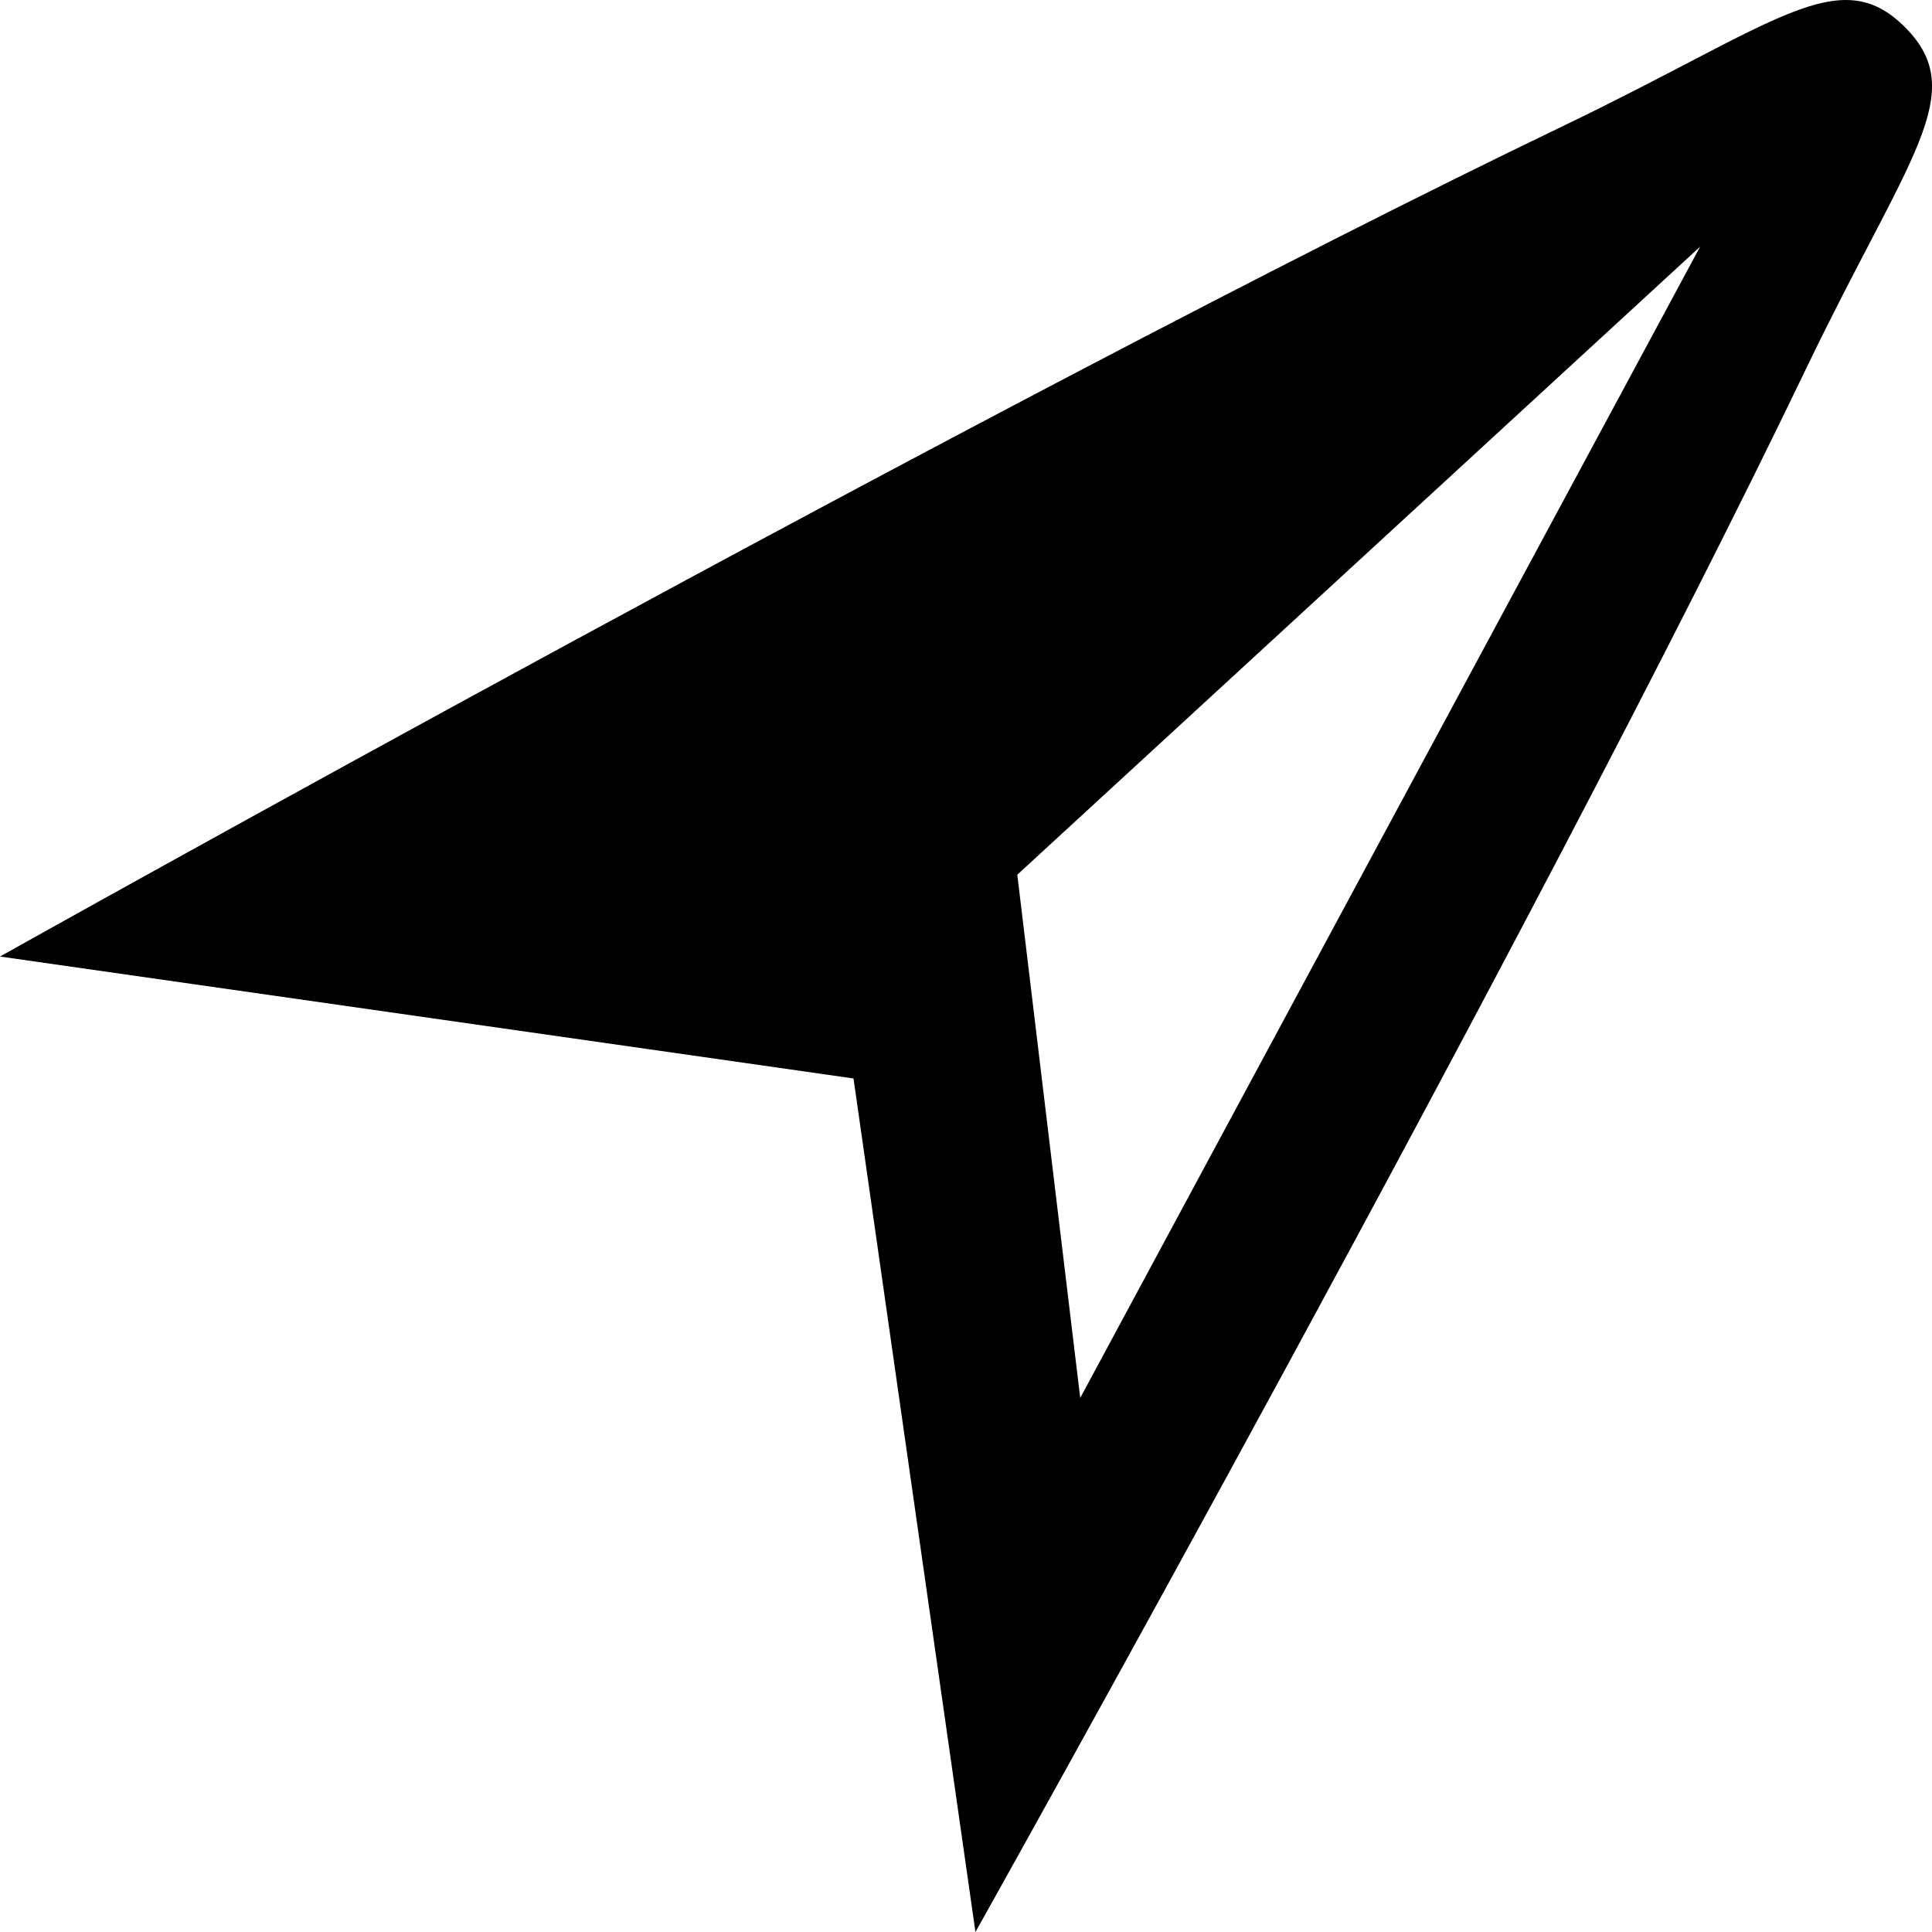 <?xml version="1.0" encoding="iso-8859-1"?>
<!-- Generator: Adobe Illustrator 16.0.0, SVG Export Plug-In . SVG Version: 6.00 Build 0)  -->
<!DOCTYPE svg PUBLIC "-//W3C//DTD SVG 1.1//EN" "http://www.w3.org/Graphics/SVG/1.1/DTD/svg11.dtd">
<svg version="1.1" id="Capa_1" xmlns="http://www.w3.org/2000/svg" xmlns:xlink="http://www.w3.org/1999/xlink" x="0px" y="0px"
	 width="85.999px" height="86px" viewBox="0 0 85.999 86" style="enable-background:new 0 0 85.999 86;" xml:space="preserve">
<g>
	<path d="M84.793,1.207c-2.928-2.928-5.719-0.163-15.205,4.397C44.221,17.797,0,42.578,0,42.578l37.992,5.428L43.42,86
		c0,0,24.783-44.22,36.975-69.589C84.957,6.925,87.721,4.135,84.793,1.207z M75.678,10.98L48.084,62.226l-2.801-23.29L75.678,10.98z
		"/>
</g>
<g>
</g>
<g>
</g>
<g>
</g>
<g>
</g>
<g>
</g>
<g>
</g>
<g>
</g>
<g>
</g>
<g>
</g>
<g>
</g>
<g>
</g>
<g>
</g>
<g>
</g>
<g>
</g>
<g>
</g>
</svg>
